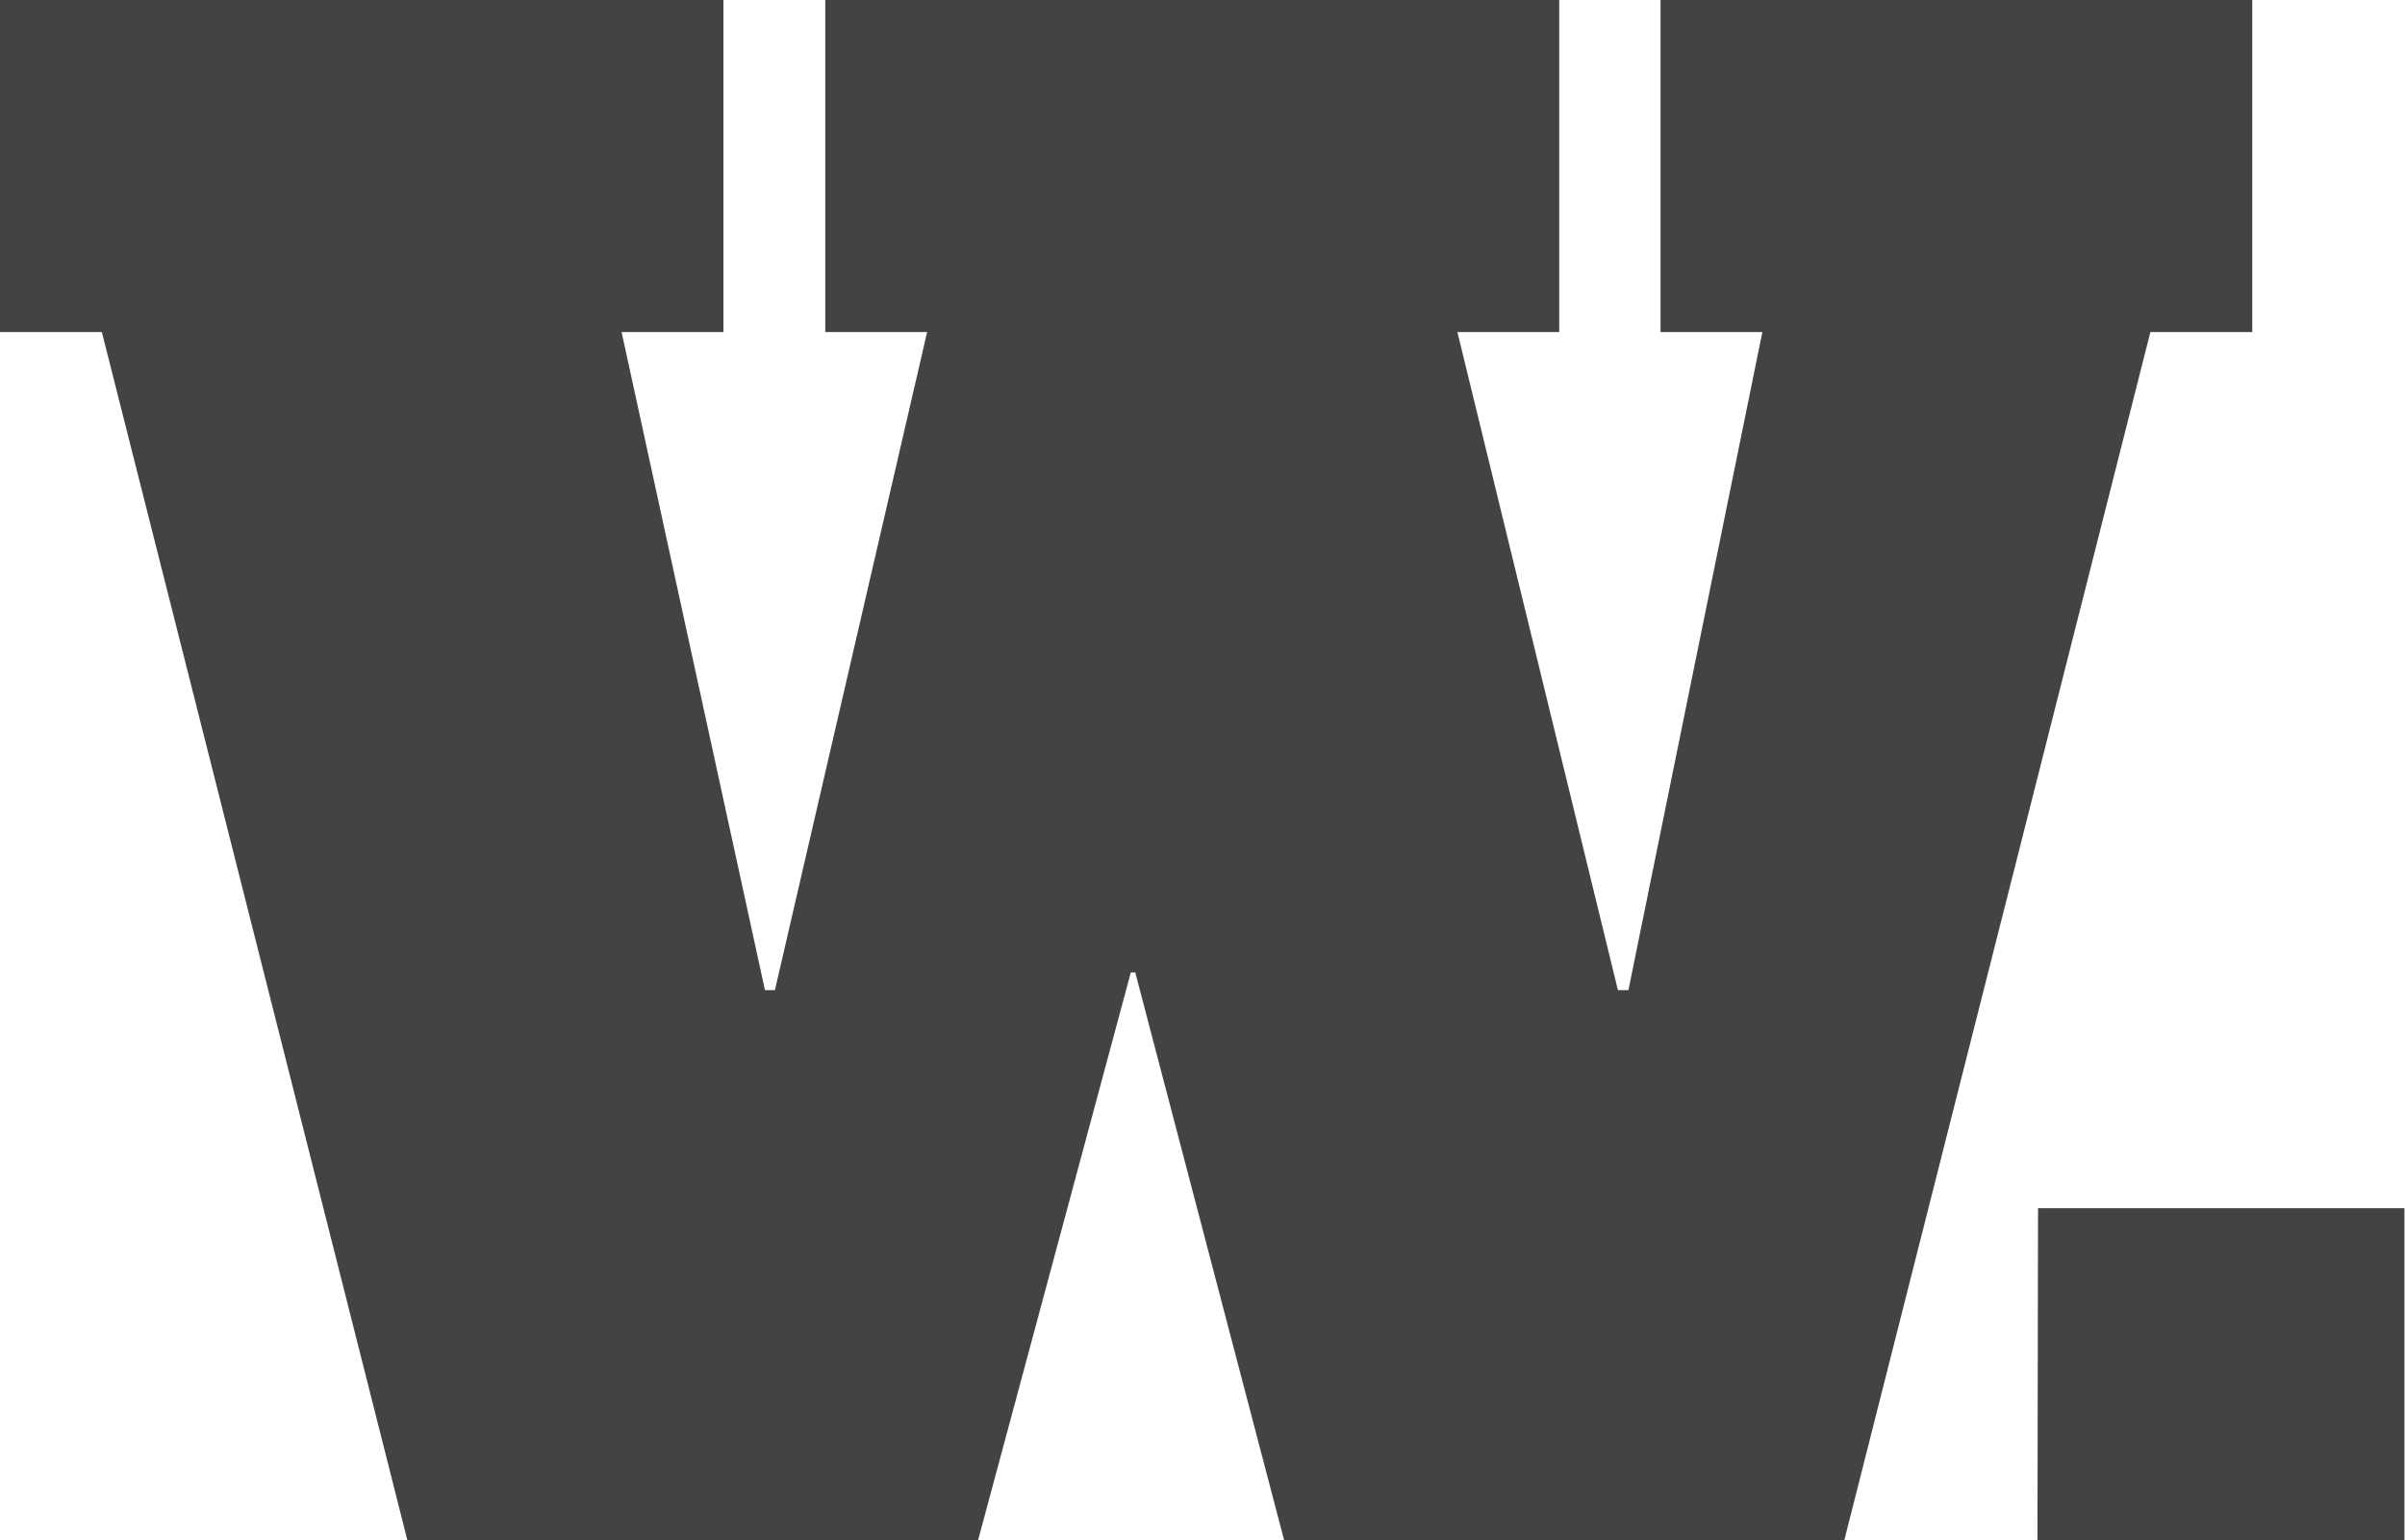 <?xml version="1.0" encoding="UTF-8"?>
<svg xmlns="http://www.w3.org/2000/svg" viewBox="0 0 43.45 27.83">
  <defs>
    <style>.cls-1{fill:#434343;}</style>
  </defs>
  <g id="Layer_2" data-name="Layer 2">
    <g id="Layer_2-2" data-name="Layer 2">
      <path class="cls-1" d="M30,0V6h1.84L29.42,17.89h-.19L26.33,6h1.84V0H14.91V6h1.84L14,17.89h-.18L11.23,6h1.84V0H0V6H1.84L7.36,27.83H17.67l2.76-10.26h.08L23.2,27.83H33.32L38.85,6h1.84V0Zm6.81,27.83h6.63v-6H36.82Z"></path>
    </g>
  </g>
</svg>

